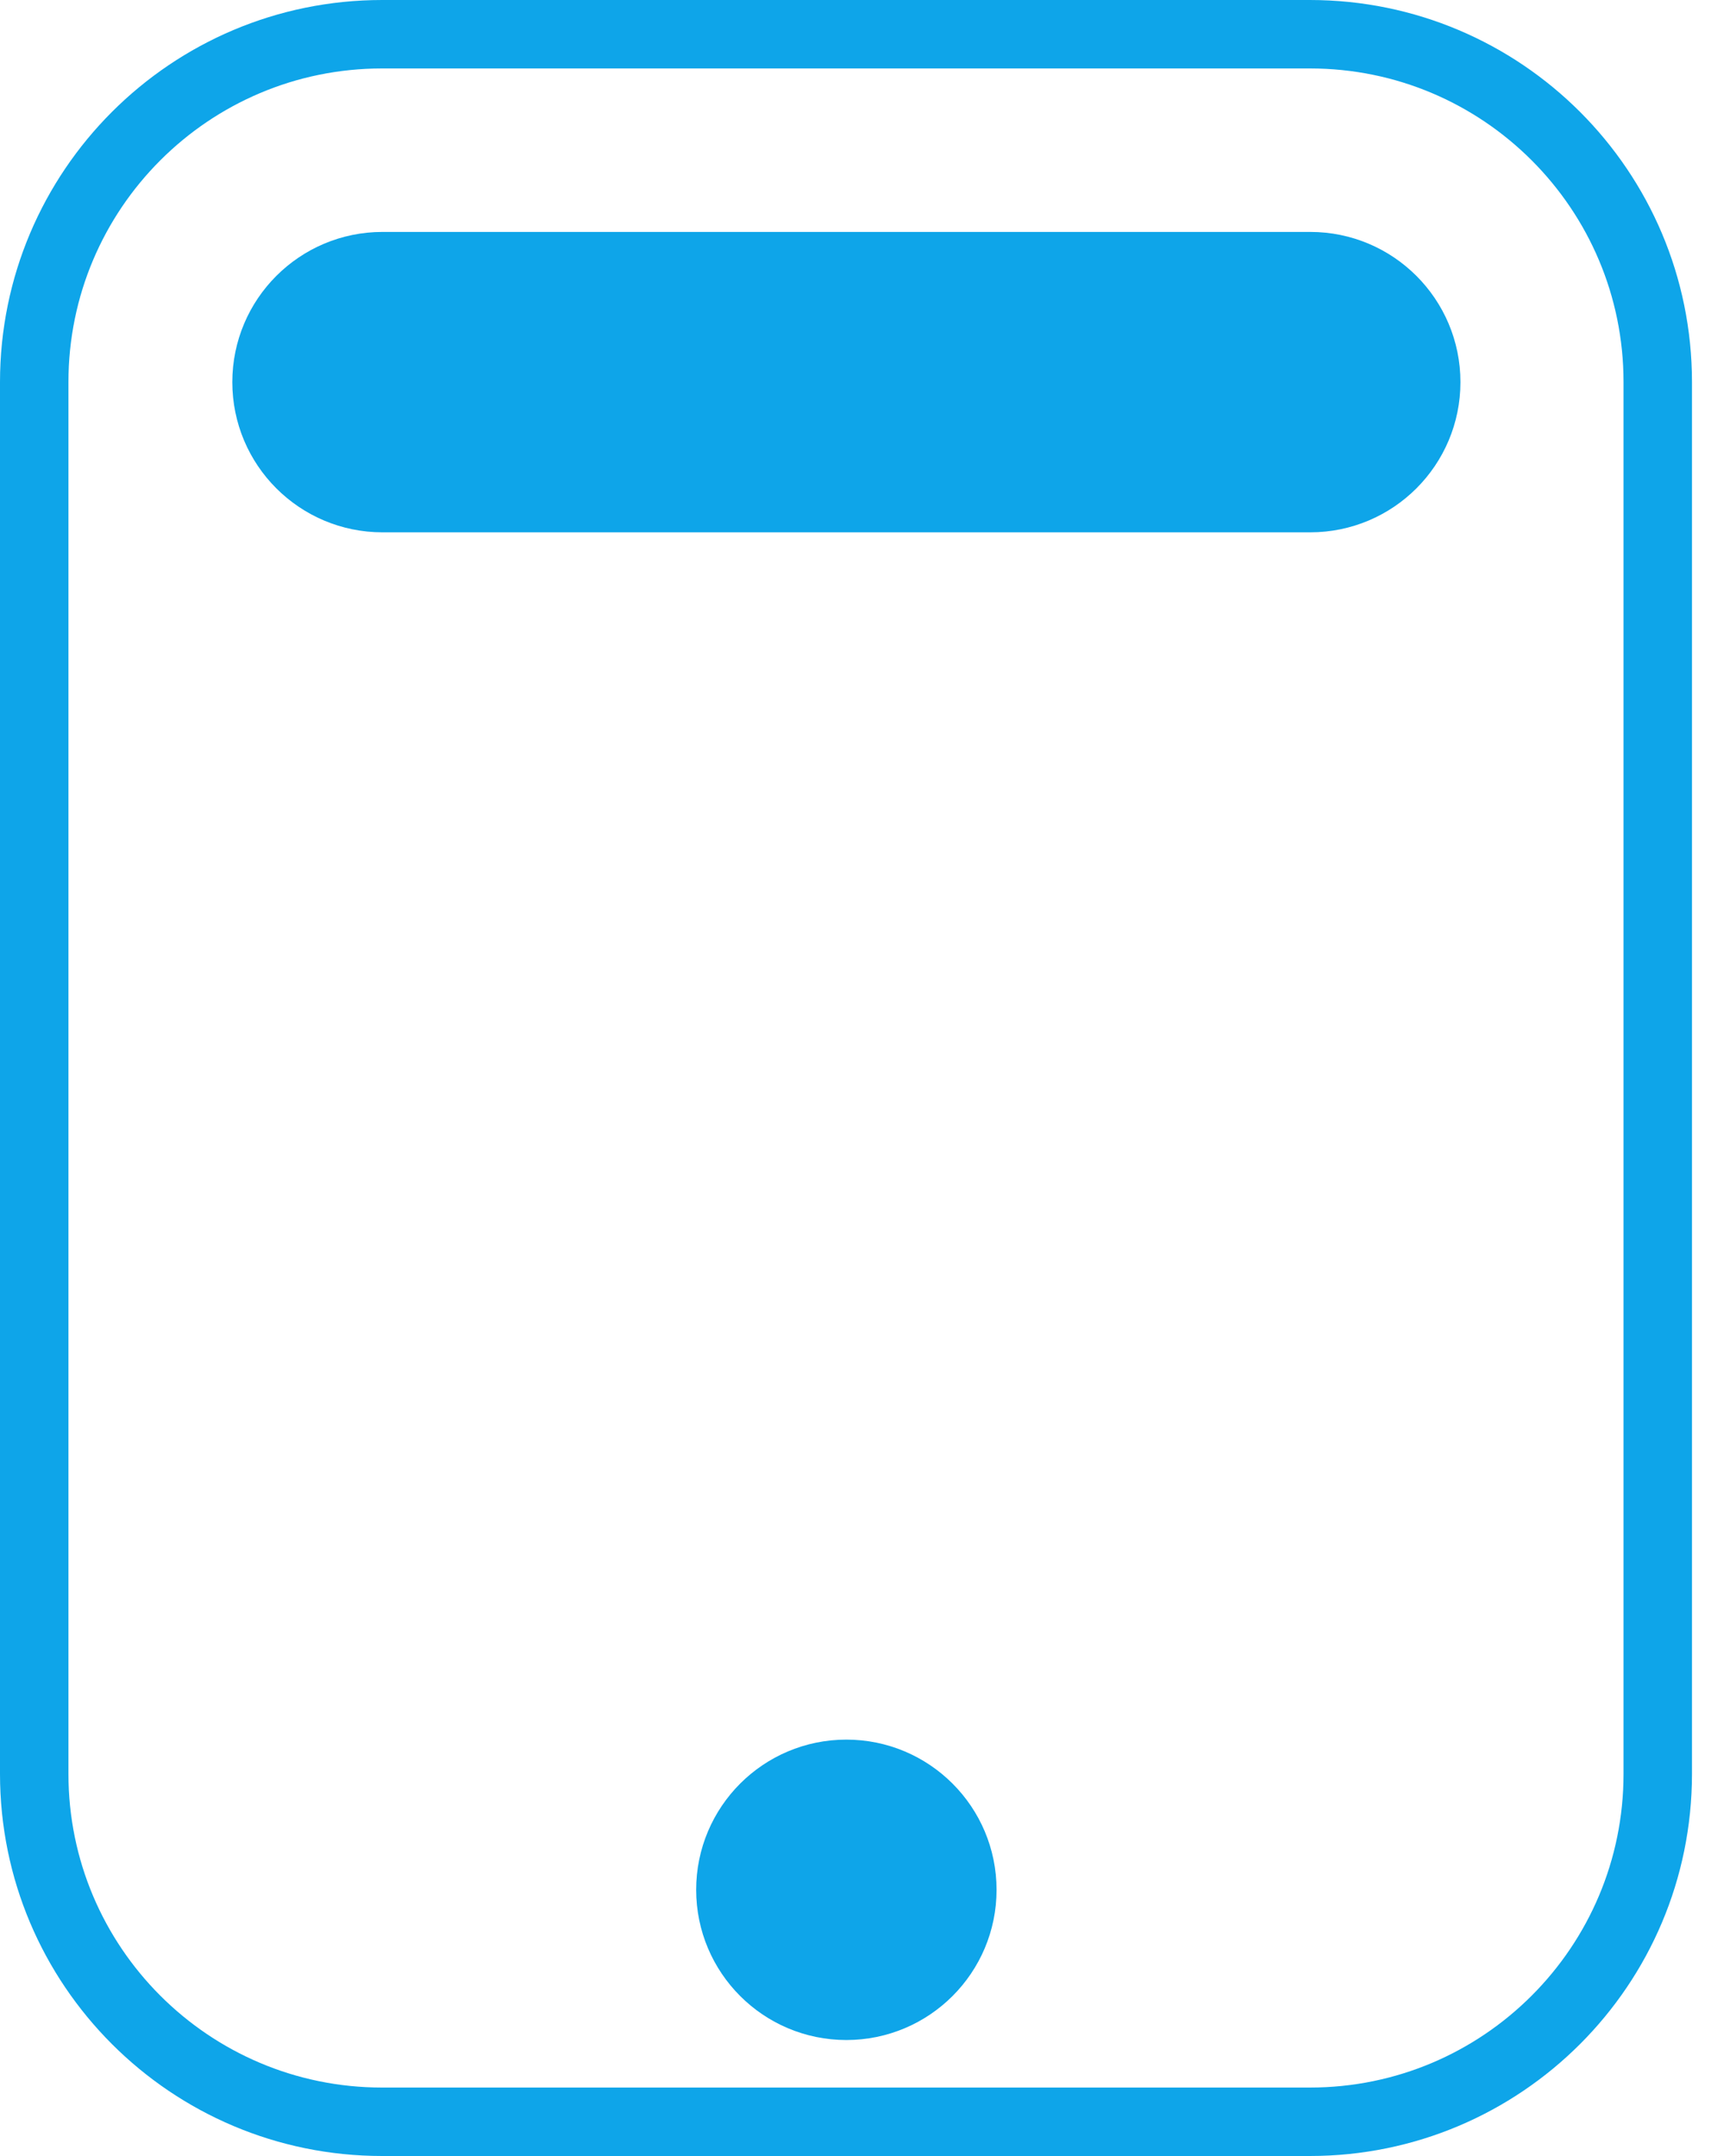 <svg width="50" height="63" viewBox="0 0 50 63" fill="none" xmlns="http://www.w3.org/2000/svg">
<path d="M38.278 1H11.167C5.552 1 1 5.552 1 11.167V51.833C1 57.448 5.552 62 11.167 62H38.278C43.893 62 48.444 57.448 48.444 51.833V11.167C48.444 5.552 43.893 1 38.278 1Z" stroke="#0EA5E9" stroke-width="2"/>
<path d="M24.733 58.611C26.604 58.611 28.122 57.093 28.122 55.222C28.122 53.35 26.604 51.833 24.733 51.833C22.861 51.833 21.344 53.35 21.344 55.222C21.344 57.093 22.861 58.611 24.733 58.611Z" fill="#0EA5E9" stroke="#0EA5E9" stroke-width="2"/>
<path d="M38.289 7.777H11.178C9.306 7.777 7.789 9.295 7.789 11.166C7.789 13.038 9.306 14.555 11.178 14.555H38.289C40.161 14.555 41.678 13.038 41.678 11.166C41.678 9.295 40.161 7.777 38.289 7.777Z" fill="#0EA5E9" stroke="#0EA5E9" stroke-width="2"/>
</svg>
